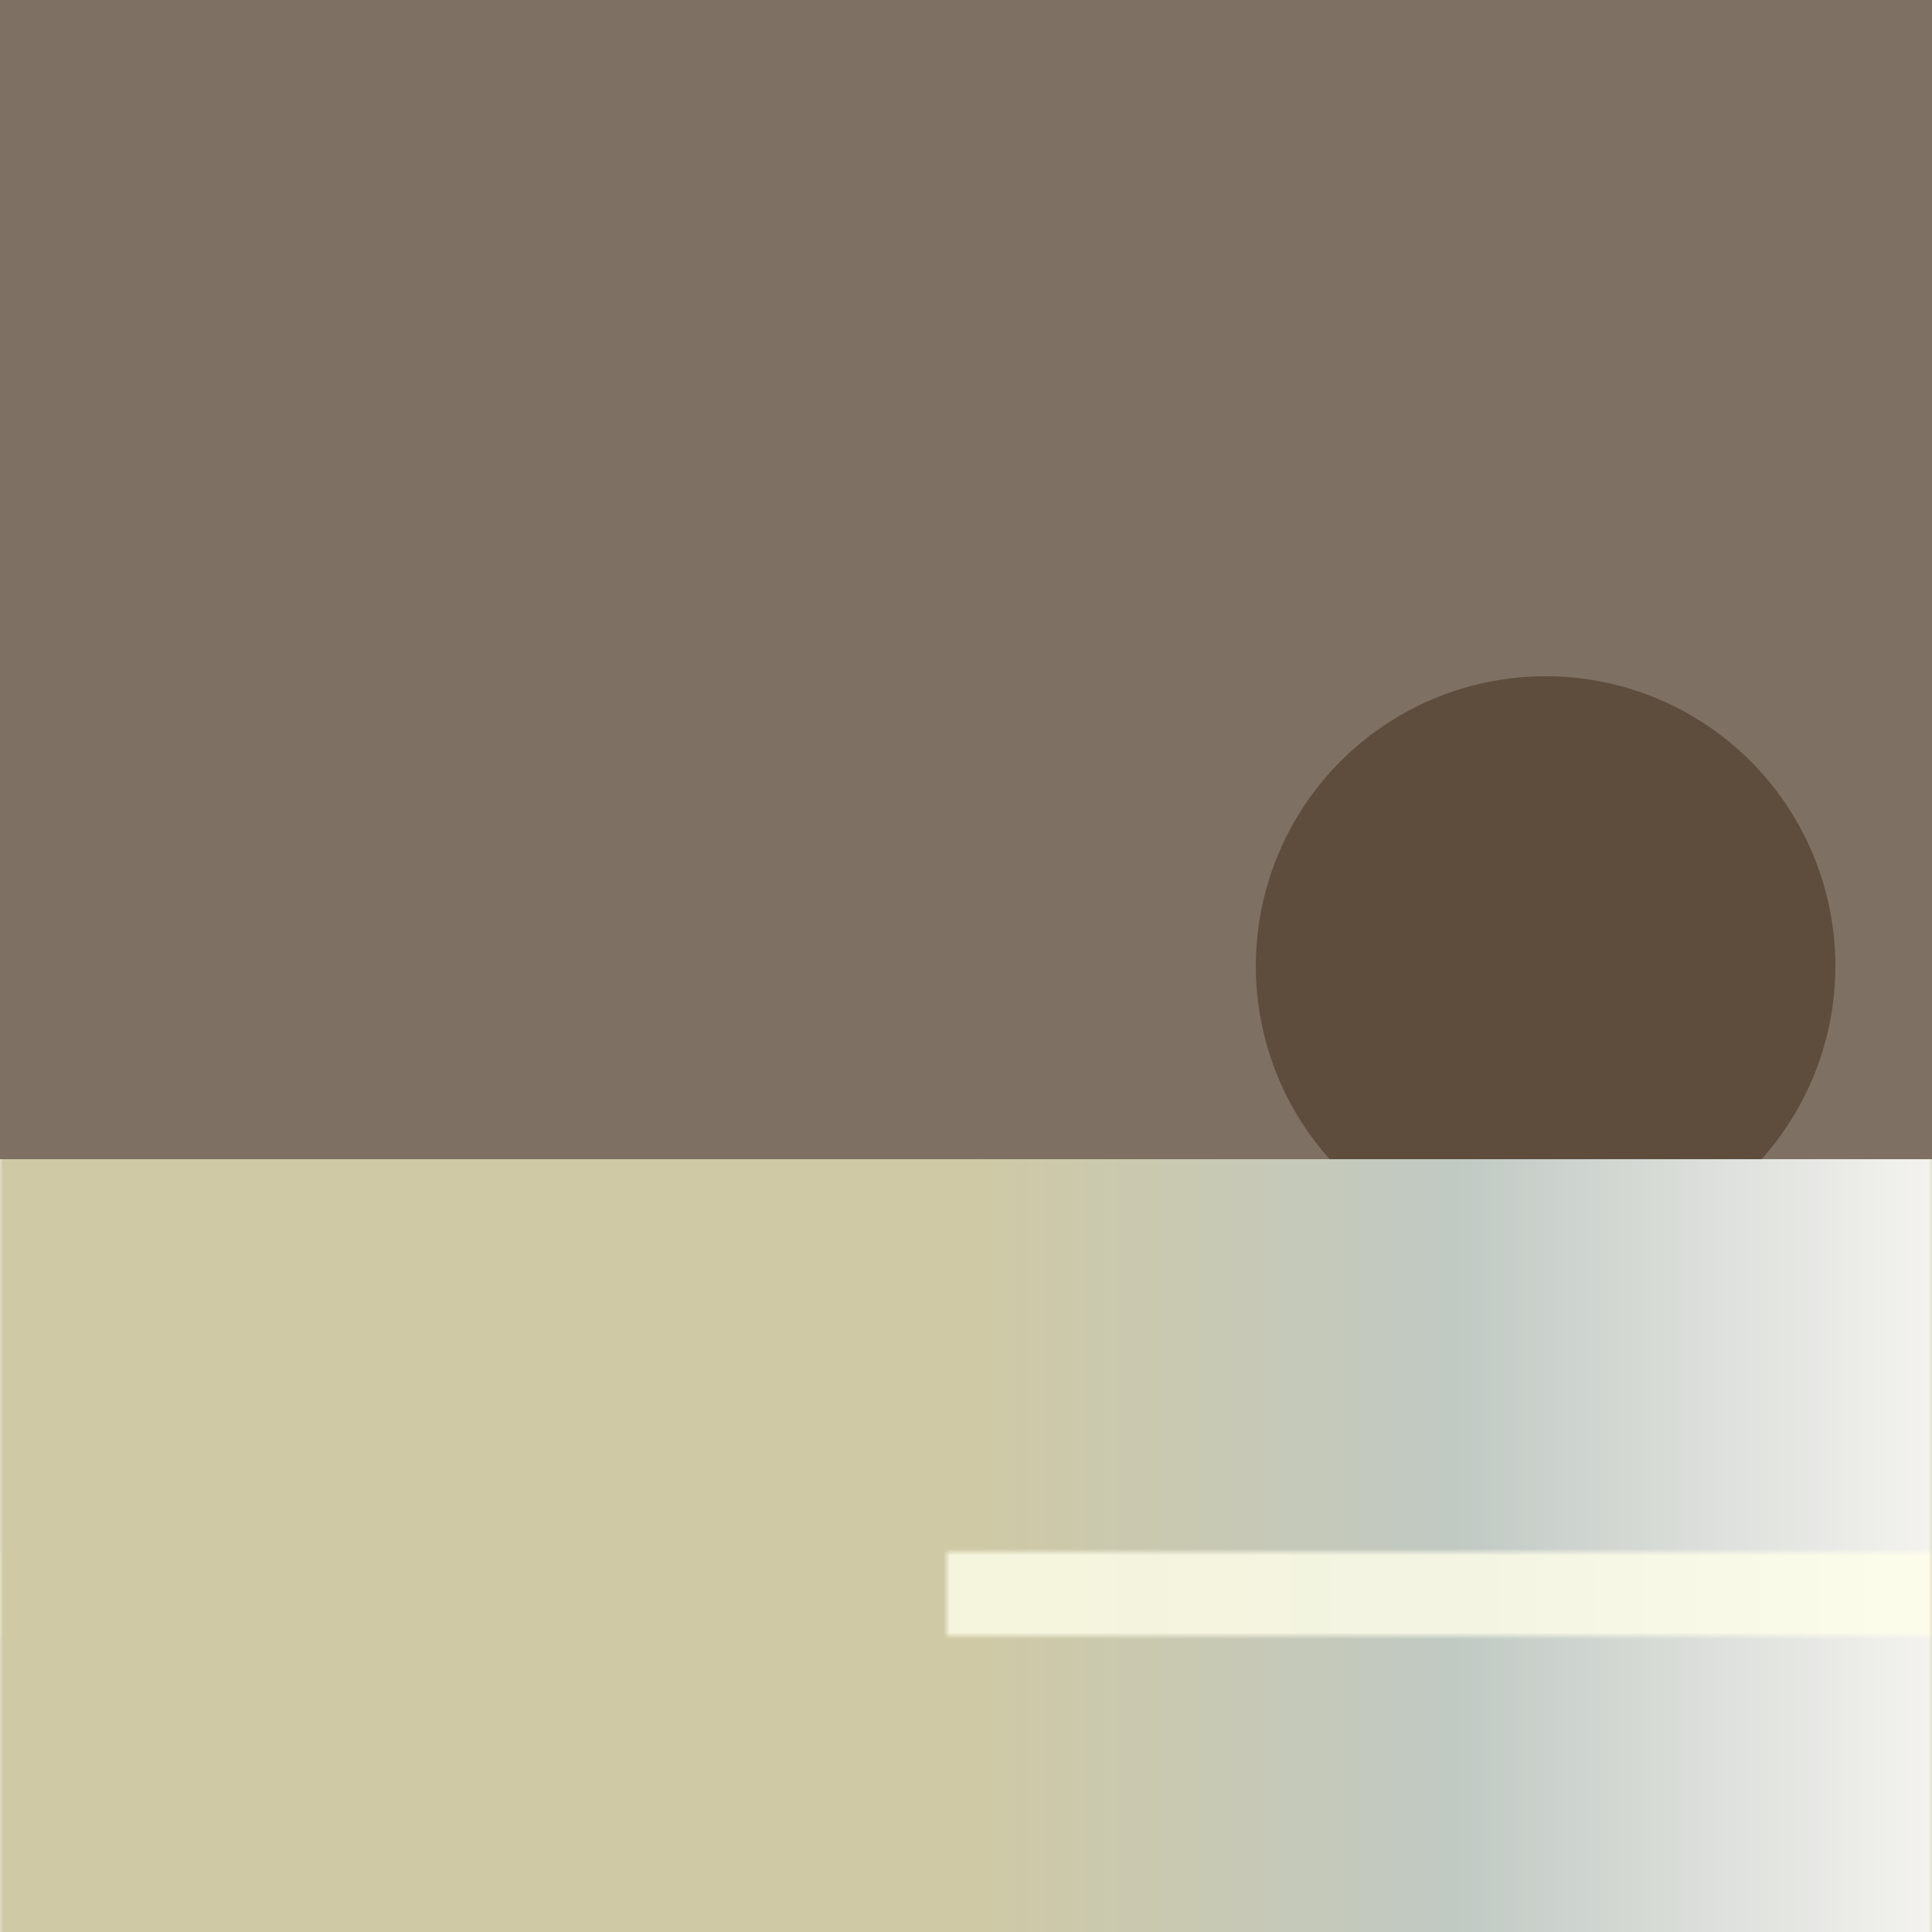 <svg version="2.0" xmlns="http://www.w3.org/2000/svg" preserveAspectRatio="xMinYMin meet" viewBox="0 0 300 300"><defs><radialGradient id="tid520-pattern-background-1-2-fill"><stop offset="0%"  stop-color="#C1C9C3" /><stop offset="25%"  stop-color="#FFFFE9" /><stop offset="50%"  stop-color="#5E4D3D" /><stop offset="75%"  stop-color="#C1C9C3" /><stop offset="100%"  stop-color="#F4F3F0" /></radialGradient><linearGradient id="tid520-pattern-background-2-1-fill"><stop offset="0%"  stop-color="#CFC9A5" /><stop offset="25%"  stop-color="#CFC9A5" /><stop offset="50%"  stop-color="#CFC9A5" /><stop offset="75%"  stop-color="#C1C9C3" /><stop offset="100%"  stop-color="#F4F3F0" /></linearGradient><pattern id="tid520-background-1" x="0" y="0" width="222" height="12" patternUnits="userSpaceOnUse" ><rect class="tid520-pattern-background-1-1" x="0" y="0" width="222" height="222" /><rect class="tid520-pattern-background-1-2" x="138" y="138" width="50" height="50" opacity="0.8" /></pattern><pattern id="tid520-background-2" x="0" y="0" width="300" height="76" patternUnits="userSpaceOnUse" ><rect class="tid520-pattern-background-2-1" x="0" y="0" width="300" height="166" /><rect class="tid520-pattern-background-2-2" x="147" y="13" width="166" height="13" opacity="0.8" /></pattern></defs><style>.tid520-pattern-background-1-1 { fill: #5E4D3D } .tid520-pattern-background-1-2 { fill: url(#tid520-pattern-background-1-2-fill) } .tid520-pattern-background-2-1 { fill: url(#tid520-pattern-background-2-1-fill) } .tid520-pattern-background-2-2 { fill: #FFFFE9 } .tid520-pattern-background-3 { fill: #5E4D3D } </style><rect x="0" y="0" width="100%" height="70%" opacity="0.8" fill="url(#tid520-background-1)" /><circle class="tid520-pattern-background-3" cx="80%" cy="50%" r="15%" /><rect x="0" y="60%" width="100%" height="70%" fill="url(#tid520-background-2)" /></svg>